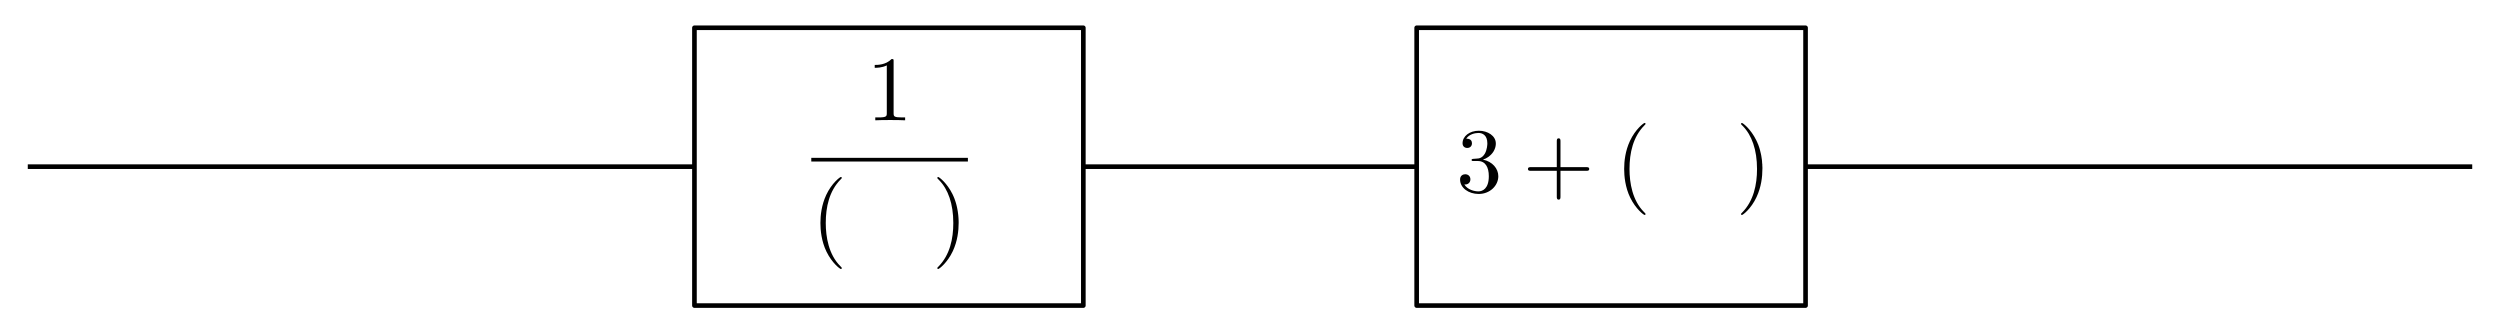 <?xml version="1.0" encoding="UTF-8" standalone="no"?>
<!-- Created with Inkscape (http://www.inkscape.org/) -->

<svg
   xmlns:ns0="http://www.iki.fi/pav/software/textext/"
   xmlns:dc="http://purl.org/dc/elements/1.1/"
   xmlns:cc="http://creativecommons.org/ns#"
   xmlns:rdf="http://www.w3.org/1999/02/22-rdf-syntax-ns#"
   xmlns:svg="http://www.w3.org/2000/svg"
   xmlns="http://www.w3.org/2000/svg"
   xmlns:sodipodi="http://sodipodi.sourceforge.net/DTD/sodipodi-0.dtd"
   xmlns:inkscape="http://www.inkscape.org/namespaces/inkscape"
   sodipodi:docname="web_split_forget_4.svg"
   inkscape:version="0.91 r13725"
   version="1.1"
   id="svg2"
   height="63"
   width="472.5"
   inkscape:export-filename="/home/taylor/c/book/calculus.material/appendices.material/multi.images/split_forget_4.png"
   inkscape:export-xdpi="200"
   inkscape:export-ydpi="200">
  <rect width="100%" height="100%" fill="#808080" stroke="none"/>
  <sodipodi:namedview
     id="base"
     pagecolor="#ffffff"
     bordercolor="#666666"
     borderopacity="1.0"
     inkscape:pageopacity="0.0"
     inkscape:pageshadow="2"
     inkscape:zoom="4"
     inkscape:cx="143.3783"
     inkscape:cy="-13.604149"
     inkscape:document-units="px"
     inkscape:current-layer="layer1"
     showgrid="true"
     inkscape:window-width="1920"
     inkscape:window-height="1016"
     inkscape:window-x="0"
     inkscape:window-y="27"
     inkscape:window-maximized="1"
     showguides="true"
     inkscape:guide-bbox="true"
     inkscape:snap-object-midpoints="true"
     inkscape:snap-global="true"
     fit-margin-top="0"
     fit-margin-left="0"
     fit-margin-right="0"
     fit-margin-bottom="0"
     inkscape:object-nodes="true"
     inkscape:snap-smooth-nodes="true"
     borderlayer="true">
    <inkscape:grid
       snapvisiblegridlinesonly="true"
       enabled="true"
       visible="true"
       empspacing="3"
       type="xygrid"
       id="grid2985"
       originx="-258.75"
       originy="-574.5" />
  </sodipodi:namedview>
  <defs
     id="defs4" />
  <g
     inkscape:label="Layer 1"
     inkscape:groupmode="layer"
     id="layer1"
     transform="translate(-258.75,-414.862)">
    <g
       id="g4284"
       transform="matrix(1.75,0,0,1.75,-371.25,-334.772)">
      <rect
         y="428.362"
         x="360"
         height="36"
         width="270"
         id="rect16195"
         style="color:#000000;clip-rule:nonzero;display:inline;overflow:visible;visibility:visible;opacity:1;isolation:auto;mix-blend-mode:normal;color-interpolation:sRGB;color-interpolation-filters:linearRGB;solid-color:#000000;solid-opacity:1;fill:#ffffff;fill-opacity:1;fill-rule:nonzero;stroke:none;stroke-width:0.5;stroke-linecap:butt;stroke-linejoin:miter;stroke-miterlimit:4;stroke-dasharray:none;stroke-dashoffset:0;stroke-opacity:1;color-rendering:auto;image-rendering:auto;shape-rendering:auto;text-rendering:auto;enable-background:accumulate" />
      <path
         inkscape:connector-curvature="0"
         id="path25369"
         d="m 555,446.362 72,0"
         style="color:#000000;display:inline;overflow:visible;visibility:visible;fill:none;stroke:#000000;stroke-width:0.5;stroke-linecap:butt;stroke-linejoin:miter;stroke-miterlimit:4;stroke-dasharray:none;stroke-dashoffset:0;stroke-opacity:1;marker:none;enable-background:accumulate"
         sodipodi:nodetypes="cc" />
      <path
         sodipodi:nodetypes="cc"
         style="color:#000000;display:inline;overflow:visible;visibility:visible;fill:none;stroke:#000000;stroke-width:0.5;stroke-linecap:butt;stroke-linejoin:miter;stroke-miterlimit:4;stroke-dasharray:none;stroke-dashoffset:0;stroke-opacity:1;marker:none;enable-background:accumulate"
         d="m 363,446.362 72,0"
         id="path27660"
         inkscape:connector-curvature="0" />
      <path
         inkscape:connector-curvature="0"
         id="path27701"
         d="m 477,446.362 36,0"
         style="color:#000000;display:inline;overflow:visible;visibility:visible;fill:none;stroke:#000000;stroke-width:0.5;stroke-linecap:butt;stroke-linejoin:miter;stroke-miterlimit:4;stroke-dasharray:none;stroke-dashoffset:0;stroke-opacity:1;marker:none;enable-background:accumulate"
         sodipodi:nodetypes="cc" />
      <g
         style="font-style:normal;font-variant:normal;font-weight:normal;font-stretch:normal;letter-spacing:normal;word-spacing:normal;text-anchor:start;fill:none;stroke:#000000;stroke-linecap:butt;stroke-linejoin:miter;stroke-miterlimit:10.433;stroke-dasharray:none;stroke-dashoffset:0;stroke-opacity:1"
         ns0:preamble="/home/taylor/calculus/TeX/image_preamble.tex"
         ns0:text="$3+(\\quad)$\n"
         word-spacing="normal"
         letter-spacing="normal"
         font-size-adjust="none"
         font-stretch="normal"
         font-weight="normal"
         font-variant="normal"
         font-style="normal"
         stroke-miterlimit="10.433"
         xml:space="preserve"
         transform="matrix(1,0,0,-1,438.07,971.932)"
         id="g5004"><path
           id="path5006"
           d="m 82.085,526.33 0.076,0.03 0.074,0.03 0.073,0.03 0.071,0.03 0.07,0.04 0.068,0.04 0.066,0.04 0.064,0.04 0.062,0.04 0.061,0.05 0.058,0.05 0.057,0.05 0.054,0.05 0.052,0.05 0.049,0.06 0.048,0.05 0.045,0.06 0.042,0.06 0.04,0.06 0.038,0.06 0.034,0.07 0.032,0.06 0.03,0.07 0.026,0.07 0.024,0.06 0.021,0.07 0.017,0.07 0.015,0.07 0.011,0.07 0.009,0.08 0.005,0.07 10e-4,0.07 c 0,0.82 -0.875,1.37 -1.831,1.37 -1.004,0 -1.761,-0.59 -1.761,-1.35 0,-0.33 0.219,-0.51 0.508,-0.51 0.308,0 0.507,0.21 0.507,0.5 0,0.5 -0.467,0.5 -0.616,0.5 0.308,0.49 0.964,0.62 1.323,0.62 0.408,0 0.955,-0.22 0.955,-1.12 0,-0.12 -0.02,-0.69 -0.279,-1.13 -0.298,-0.48 -0.637,-0.51 -0.885,-0.52 -0.08,-0.01 -0.319,-0.03 -0.388,-0.03 -0.08,-0.01 -0.149,-0.02 -0.149,-0.12 0,-0.11 0.069,-0.11 0.238,-0.11 l 0.438,0 c 0.816,0 1.184,-0.67 1.184,-1.64 0,-1.36 -0.687,-1.64 -1.124,-1.64 -0.428,0 -1.174,0.17 -1.522,0.75 0.348,-0.05 0.656,0.17 0.656,0.55 0,0.36 -0.268,0.55 -0.557,0.55 -0.239,0 -0.557,-0.14 -0.557,-0.57 0,-0.91 0.925,-1.56 2.01,-1.56 1.213,0 2.119,0.9 2.119,1.92 0,0.81 -0.627,1.58 -1.662,1.79 z"
           inkscape:connector-curvature="0"
           style="fill:#000000;stroke-width:0" /><path
           id="path5008"
           d="m 90.462,525.12 2.776,0 c 0.139,0 0.328,0 0.328,0.2 0,0.2 -0.189,0.2 -0.328,0.2 l -2.776,0 0,2.78 c 0,0.14 0,0.33 -0.199,0.33 -0.199,0 -0.199,-0.19 -0.199,-0.33 l 0,-2.78 -2.786,0 c -0.139,0 -0.328,0 -0.328,-0.2 0,-0.2 0.189,-0.2 0.328,-0.2 l 2.786,0 0,-2.78 c 0,-0.14 0,-0.33 0.199,-0.33 0.199,0 0.199,0.19 0.199,0.33 z"
           inkscape:connector-curvature="0"
           style="fill:#000000;stroke-width:0" /><path
           id="path5010"
           d="m 99.647,520.45 0,0.01 -0.001,0 0,0.01 0,0 -0.001,0 -10e-4,0.01 -0.001,0 -0.001,0 -0.002,0.01 -0.002,0 -0.003,0.01 -0.002,0 -0.004,0 -0.003,0.01 -0.005,0.01 -0.004,0 -0.006,0.01 -0.005,0.01 -0.004,0 -0.003,0 -0.003,0.01 -0.004,0 -0.004,0.01 -0.004,0 -0.004,0.01 -0.005,0 -0.004,0.01 -0.005,0 -0.005,0.01 -0.005,0 -0.005,0.01 -0.006,0 -0.006,0.01 -0.005,0 -0.007,0.01 -0.006,0.01 -0.007,0 -0.007,0.01 -0.007,0.01 -0.007,0.01 -0.007,0 -0.008,0.01 c -1.244,1.25 -1.562,3.13 -1.562,4.65 0,1.73 0.378,3.46 1.601,4.7 0.13,0.12 0.13,0.14 0.13,0.17 0,0.07 -0.04,0.1 -0.1,0.1 -0.099,0 -0.995,-0.68 -1.582,-1.94 -0.507,-1.09 -0.626,-2.19 -0.626,-3.03 0,-0.77 0.109,-1.98 0.656,-3.1 0.597,-1.22 1.453,-1.87 1.552,-1.87 0.06,0 0.1,0.03 0.1,0.1 z"
           inkscape:connector-curvature="0"
           style="fill:#000000;stroke-width:0" /><path
           id="path5012"
           d="m 112.27,525.32 0,0.07 0,0.08 0,0.08 -0.01,0.08 0,0.17 -0.02,0.17 -0.01,0.19 -0.02,0.19 -0.03,0.19 -0.03,0.2 -0.04,0.2 -0.05,0.21 -0.05,0.21 -0.06,0.21 -0.07,0.21 -0.08,0.22 -0.05,0.1 -0.04,0.11 -0.05,0.1 -0.05,0.11 c -0.6,1.22 -1.45,1.87 -1.55,1.87 -0.06,0 -0.1,-0.04 -0.1,-0.1 0,-0.03 0,-0.05 0.19,-0.23 0.97,-0.98 1.54,-2.56 1.54,-4.64 0,-1.7 -0.37,-3.45 -1.6,-4.7 -0.13,-0.12 -0.13,-0.14 -0.13,-0.17 0,-0.06 0.04,-0.1 0.1,-0.1 0.1,0 1,0.68 1.58,1.94 0.51,1.09 0.63,2.2 0.63,3.03 z"
           inkscape:connector-curvature="0"
           style="fill:#000000;stroke-width:0" /></g>      <rect
         y="431.362"
         x="-555"
         height="30"
         width="42"
         id="rect5014"
         style="color:#000000;display:inline;overflow:visible;visibility:visible;fill:none;stroke:#000000;stroke-width:0.5;stroke-linecap:round;stroke-linejoin:round;stroke-miterlimit:4;stroke-dasharray:none;stroke-dashoffset:0;stroke-opacity:1;marker:none;enable-background:accumulate"
         transform="scale(-1,1)" />
      <g
         id="g5476"
         transform="matrix(1,0,0,-1,367.223,967.738)"
         xml:space="preserve"
         stroke-miterlimit="10.433"
         font-style="normal"
         font-variant="normal"
         font-weight="normal"
         font-stretch="normal"
         font-size-adjust="none"
         letter-spacing="normal"
         word-spacing="normal"
         ns0:text="${\\displaystyle \\frac{1}{(\\quad)}}$\n"
         ns0:preamble="/home/taylor/calculus/TeX/image_preamble.tex"
         style="font-style:normal;font-variant:normal;font-weight:normal;font-stretch:normal;letter-spacing:normal;word-spacing:normal;text-anchor:start;fill:none;stroke:#000000;stroke-linecap:butt;stroke-linejoin:miter;stroke-miterlimit:10.433;stroke-dasharray:none;stroke-dashoffset:0;stroke-opacity:1"><path
           style="fill:#000000;stroke-width:0"
           inkscape:connector-curvature="0"
           d="m 89.287,532.74 0,0.01 0,0.01 0,0.01 0,0.01 0,0.01 0,0.01 0,0.01 0,0.01 -0.001,0.01 0,0 0,0.01 0,0.01 -0.001,0.01 0,0 -10e-4,0.01 0,0.01 -0.001,0 -0.001,0.01 -0.002,0.01 -0.002,0.01 -0.003,0.01 -0.003,0.01 -0.004,0.01 -0.004,0.01 -0.005,0.01 -0.006,0 -0.007,0.01 -0.007,0 -0.008,0.01 -0.009,0 -0.004,0 -0.005,0 -0.005,0 -0.006,0.01 -0.006,0 -0.005,0 -0.007,0 -0.006,0 -0.007,0 -0.007,0 -0.007,0 -0.007,0 -0.008,0 -0.008,0 -0.009,0 -0.008,0 -0.009,0 -0.009,0 -0.01,0 -0.01,0 -0.01,0 -0.011,0 c -0.617,-0.63 -1.492,-0.63 -1.811,-0.63 l 0,-0.31 c 0.2,0 0.786,0 1.304,0.26 l 0,-5.15 c 0,-0.35 -0.03,-0.47 -0.925,-0.47 l -0.319,0 0,-0.31 c 0.348,0.03 1.214,0.03 1.612,0.03 0.398,0 1.264,0 1.612,-0.03 l 0,0.31 -0.319,0 c -0.895,0 -0.925,0.11 -0.925,0.47 z"
           id="path5478" /><line
           style="stroke-width:0.398"
           x1="80.396"
           y1="522.13"
           x2="97.31"
           y2="522.13"
           id="line5480" /><path
           style="fill:#000000;stroke-width:0"
           inkscape:connector-curvature="0"
           d="m 83.689,510.42 0,0.01 0,0 0,0.01 -10e-4,0 -0.001,0 0,0.01 -0.002,0 -0.001,0 -0.002,0.01 -0.002,0 -0.002,0 -0.003,0.01 -0.003,0 -0.004,0.01 -0.004,0.01 -0.005,0 -0.005,0.01 -0.006,0.01 -0.003,0 -0.004,0 -0.003,0.01 -0.004,0 -0.004,0.01 -0.004,0 -0.004,0 -0.004,0.01 -0.005,0 -0.004,0.01 -0.005,0 -0.005,0.01 -0.006,0.01 -0.005,0 -0.006,0.01 -0.006,0 -0.006,0.01 -0.007,0.01 -0.006,0 -0.007,0.01 -0.007,0.01 -0.008,0 -0.007,0.01 -0.008,0.01 c -1.244,1.25 -1.562,3.13 -1.562,4.65 0,1.73 0.378,3.46 1.602,4.7 0.129,0.12 0.129,0.14 0.129,0.17 0,0.07 -0.04,0.1 -0.099,0.1 -0.1,0 -0.995,-0.68 -1.582,-1.94 -0.508,-1.09 -0.627,-2.2 -0.627,-3.03 0,-0.77 0.109,-1.98 0.657,-3.1 0.596,-1.22 1.452,-1.87 1.552,-1.87 0.059,0 0.099,0.03 0.099,0.1 z"
           id="path5482" /><path
           style="fill:#000000;stroke-width:0"
           inkscape:connector-curvature="0"
           d="m 96.311,515.29 0,0.07 -0.001,0.08 -0.002,0.08 -0.002,0.08 -0.008,0.17 -0.012,0.17 -0.017,0.19 -0.021,0.18 -0.027,0.2 -0.033,0.2 -0.039,0.2 -0.046,0.21 -0.053,0.21 -0.062,0.21 -0.069,0.21 -0.079,0.22 -0.043,0.1 -0.045,0.11 -0.047,0.1 -0.05,0.11 c -0.597,1.22 -1.453,1.87 -1.552,1.87 -0.06,0 -0.1,-0.04 -0.1,-0.1 0,-0.03 0,-0.05 0.189,-0.23 0.975,-0.98 1.542,-2.56 1.542,-4.64 0,-1.7 -0.368,-3.45 -1.602,-4.7 -0.129,-0.12 -0.129,-0.14 -0.129,-0.17 0,-0.06 0.04,-0.1 0.1,-0.1 0.099,0 0.995,0.68 1.582,1.94 0.507,1.09 0.626,2.2 0.626,3.03 z"
           id="path5484" /></g>      <rect
         transform="scale(-1,1)"
         y="431.362"
         x="-477"
         height="30"
         width="42"
         id="rect5486"
         style="color:#000000;display:inline;overflow:visible;visibility:visible;fill:none;stroke:#000000;stroke-width:0.5;stroke-linecap:round;stroke-linejoin:round;stroke-miterlimit:4;stroke-dasharray:none;stroke-dashoffset:0;stroke-opacity:1;marker:none;enable-background:accumulate" />
    </g>
  </g>
</svg>
